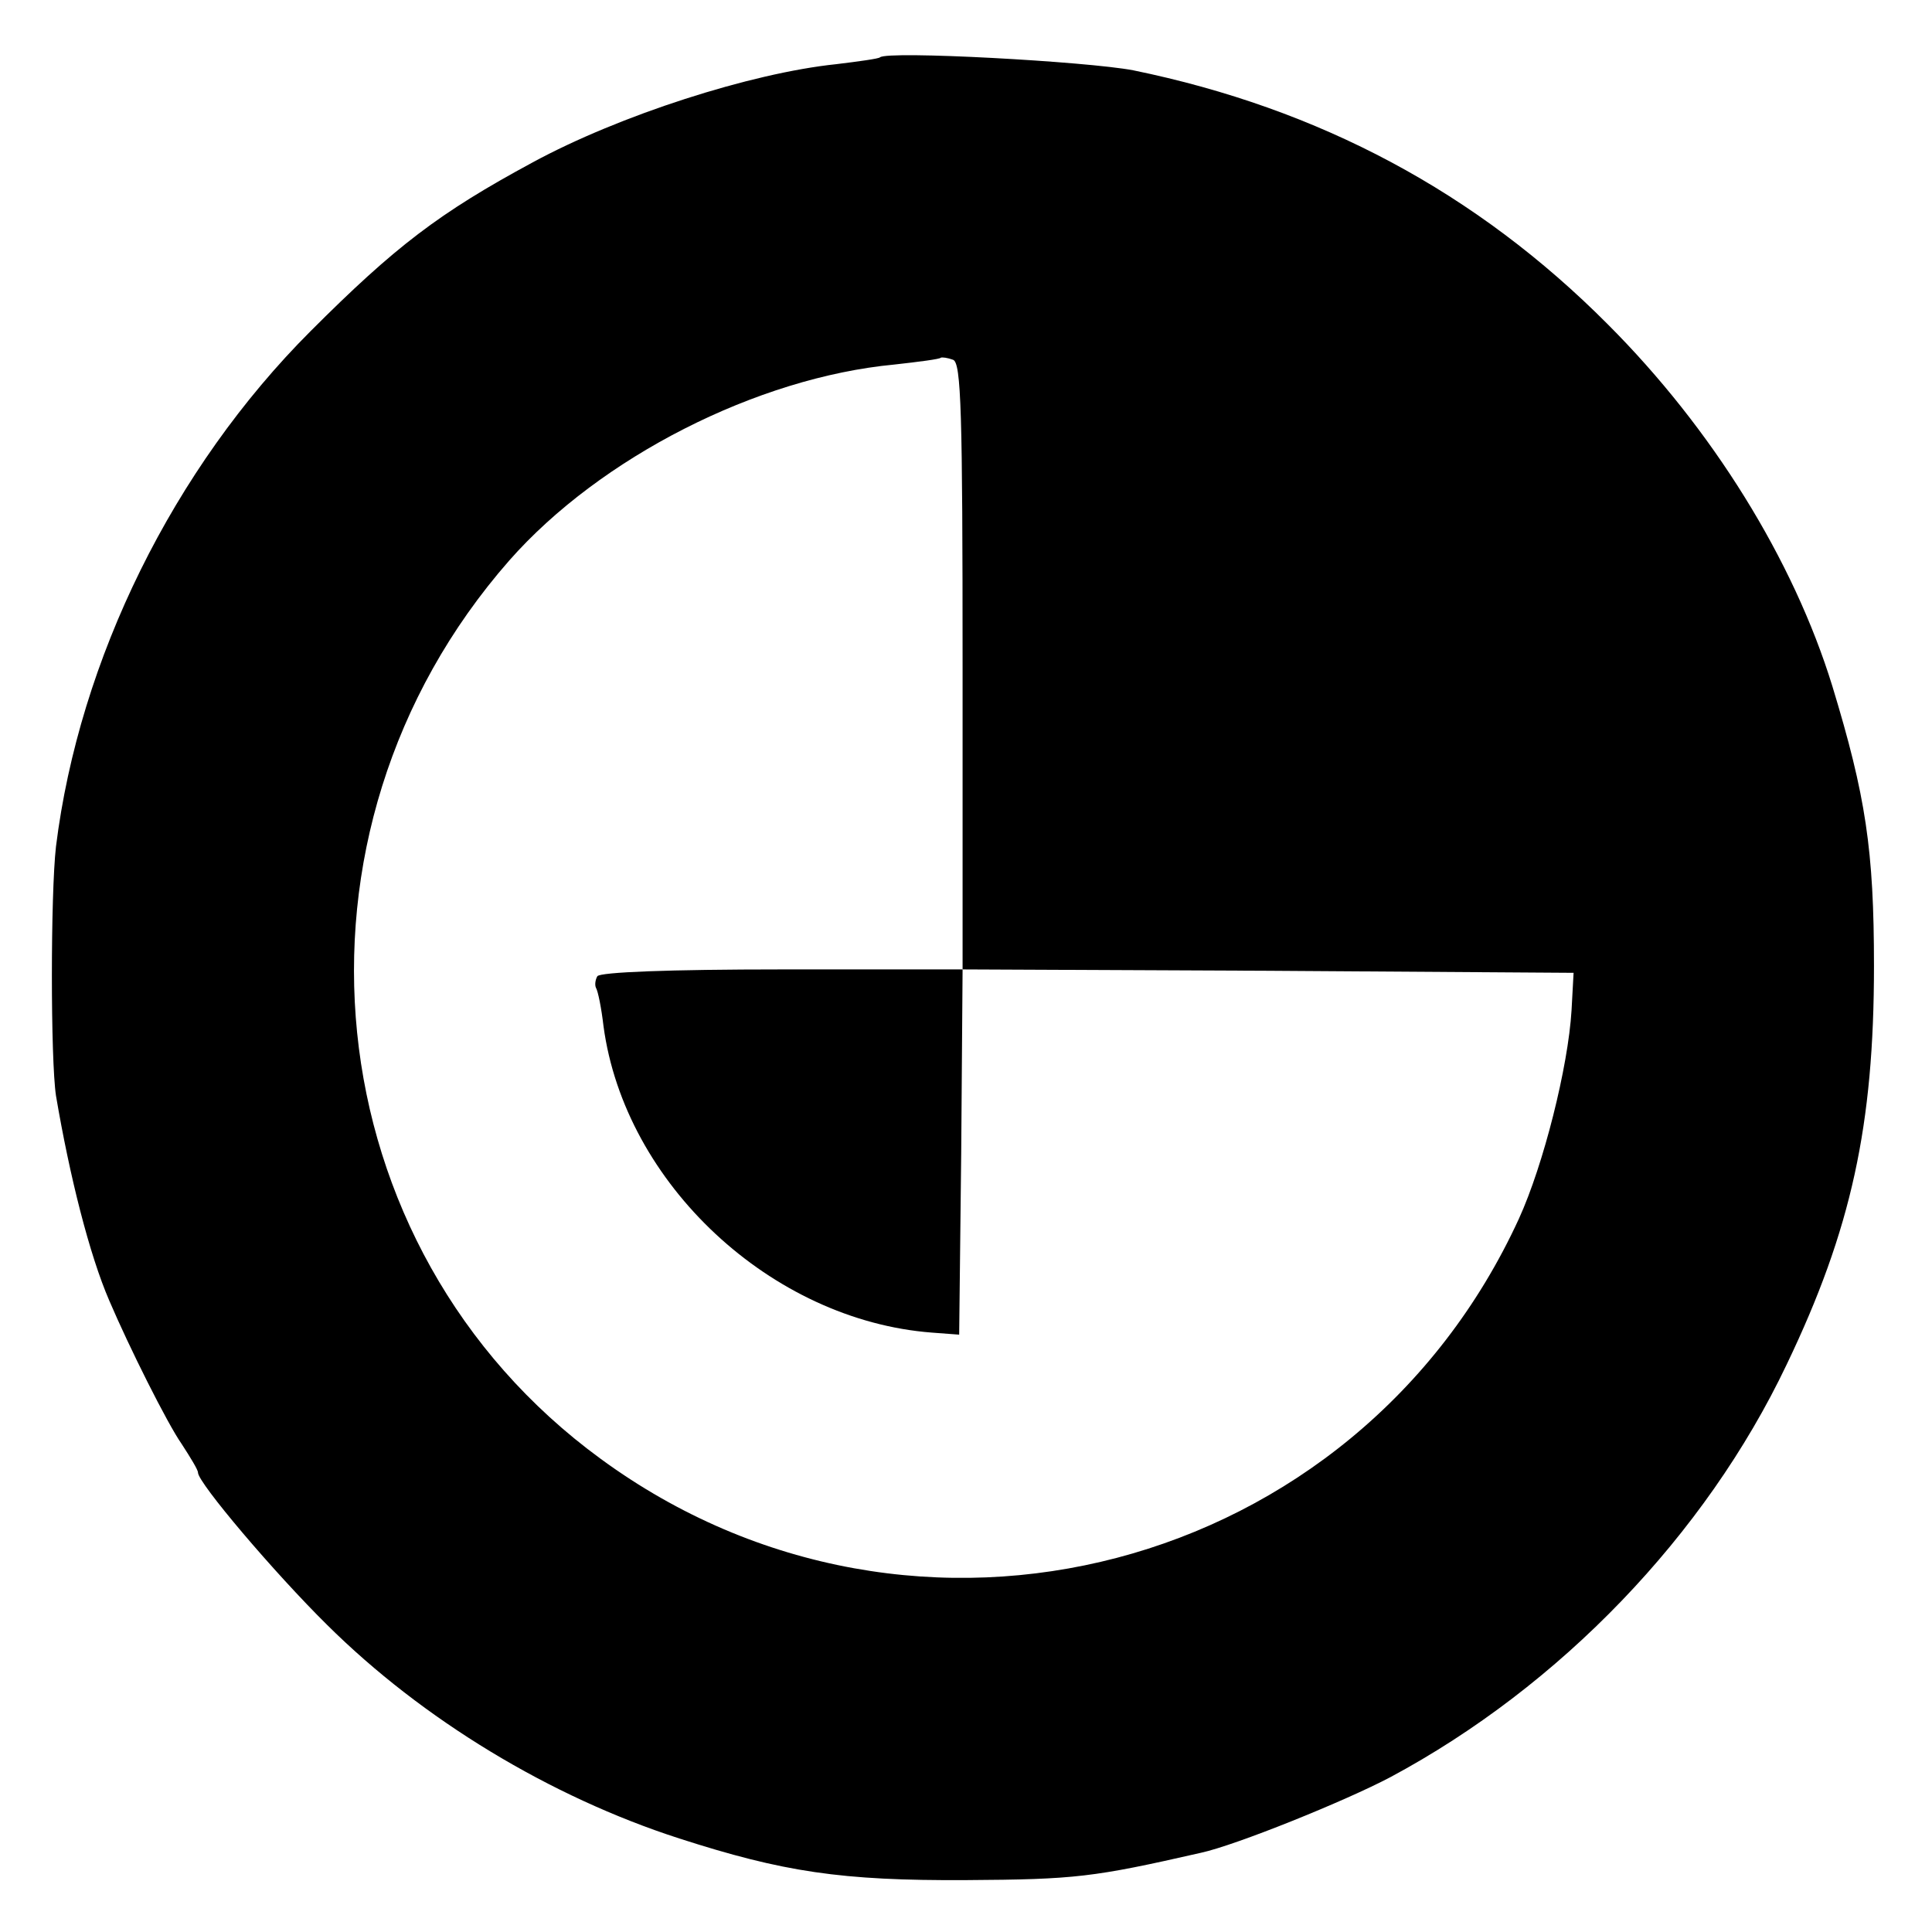 <?xml version="1.0" standalone="no"?>
<!DOCTYPE svg PUBLIC "-//W3C//DTD SVG 20010904//EN"
 "http://www.w3.org/TR/2001/REC-SVG-20010904/DTD/svg10.dtd">
<svg version="1.0" xmlns="http://www.w3.org/2000/svg"
 width="283pt" height="283pt" viewBox="0 0 283 283"
 preserveAspectRatio="xMidYMid meet">
<g transform="translate(0,283) scale(0.1,-0.1)"
fill="#000000" stroke="none">
<path d="M1289 2746 c-2 -2 -31 -6 -64 -10 -125 -13 -318 -75 -445 -144 -137
-74 -201 -123 -325 -247 -201 -201 -339 -481 -373 -755 -8 -70 -8 -312 0 -365
20 -118 49 -233 78 -300 29 -68 85 -180 106 -210 13 -20 24 -38 24 -42 0 -15
112 -147 189 -223 140 -139 327 -252 516 -313 152 -49 237 -62 420 -61 160 1
186 4 344 40 51 11 212 76 278 111 248 133 461 354 580 604 95 198 128 351
128 584 0 170 -12 249 -61 410 -57 185 -176 377 -329 530 -192 193 -422 316
-695 372 -68 13 -360 29 -371 19z m121 -892 l0 -444 448 -2 447 -3 -3 -55 c-5
-83 -41 -226 -77 -305 -238 -519 -885 -689 -1345 -352 -423 309 -484 917 -134
1316 133 151 363 268 564 287 36 4 67 8 68 10 2 1 10 0 18 -3 12 -4 14 -77 14
-449z"/>
<path d="M875 1400 c-3 -5 -4 -13 -2 -17 3 -5 8 -30 11 -56 31 -231 246 -431
481 -449 l40 -3 3 268 2 267 -264 0 c-166 0 -267 -4 -271 -10z"/>
</g>
</svg>
